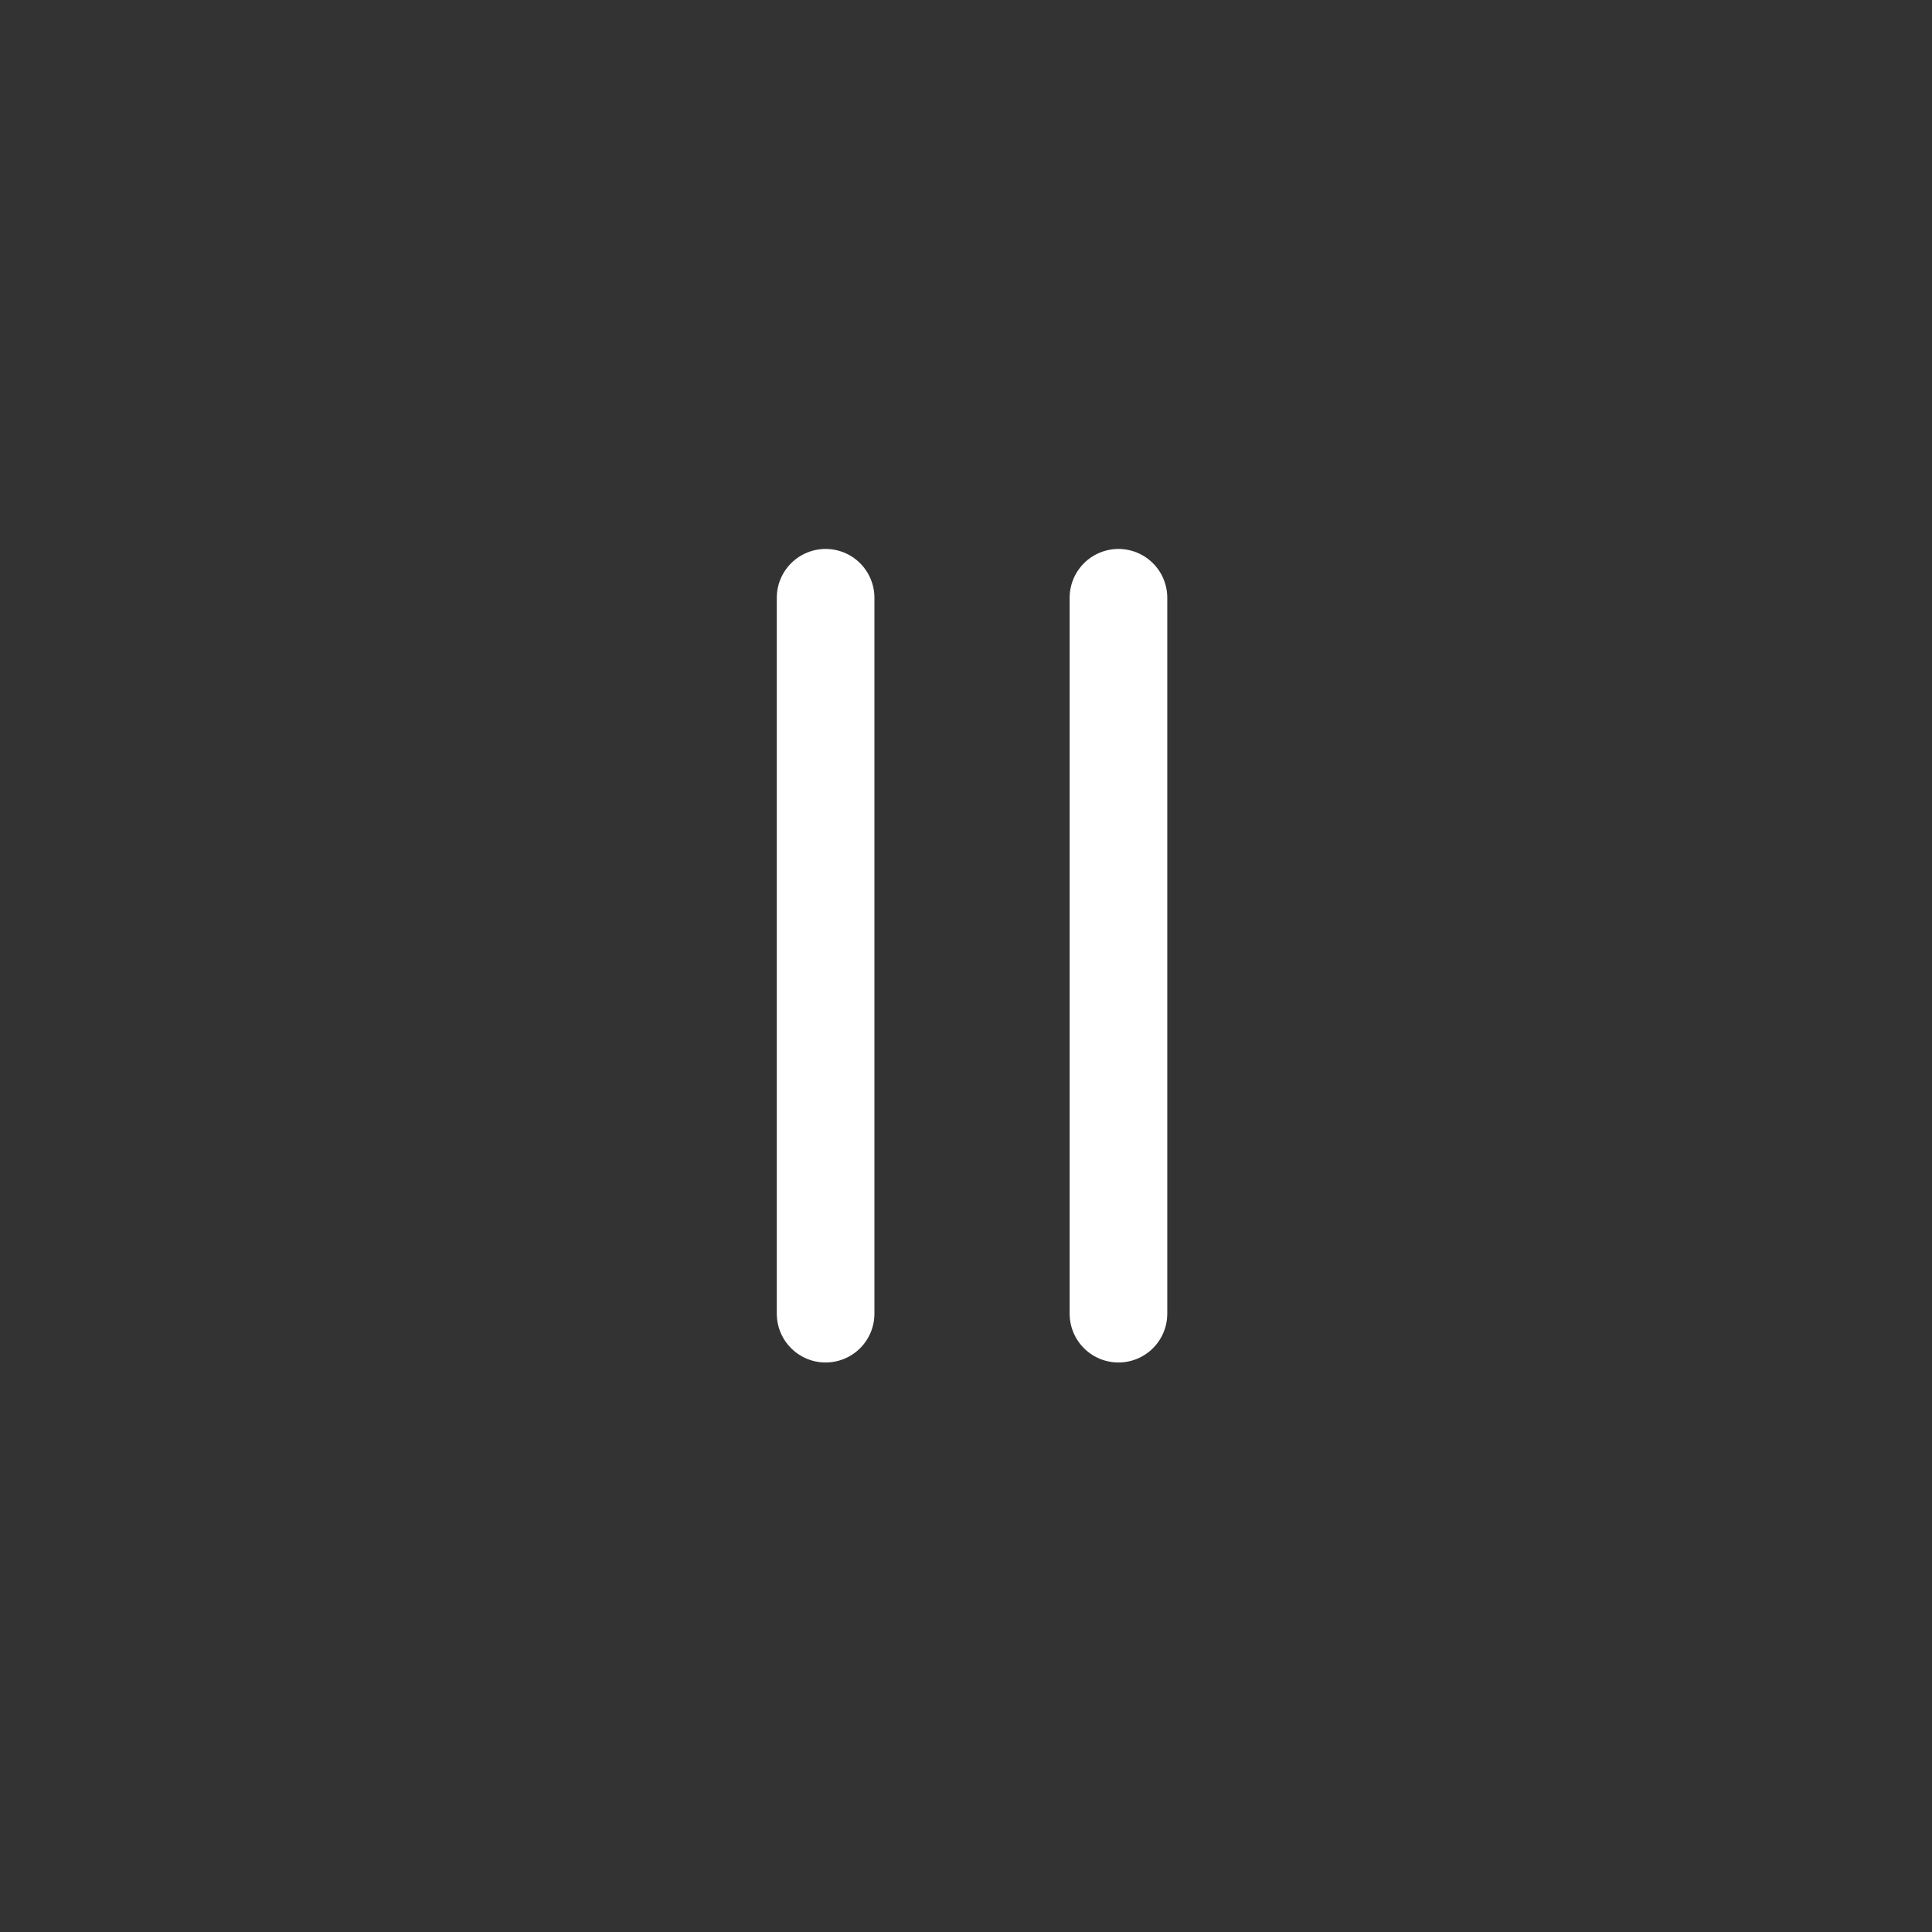 <svg fill="none" height="45" viewBox="0 0 45 45" width="45" xmlns="http://www.w3.org/2000/svg"><rect x="0" y="0" width="45" height="45" fill="#333333" stroke="none"/><circle cx="22.64" cy="22.64" fill="none" r="22.36"/><g stroke="#fff" stroke-linecap="round" stroke-width="2.274"><path d="m19.23 13.923v16.675"/><path d="m26.051 13.923v16.675"/></g></svg>
